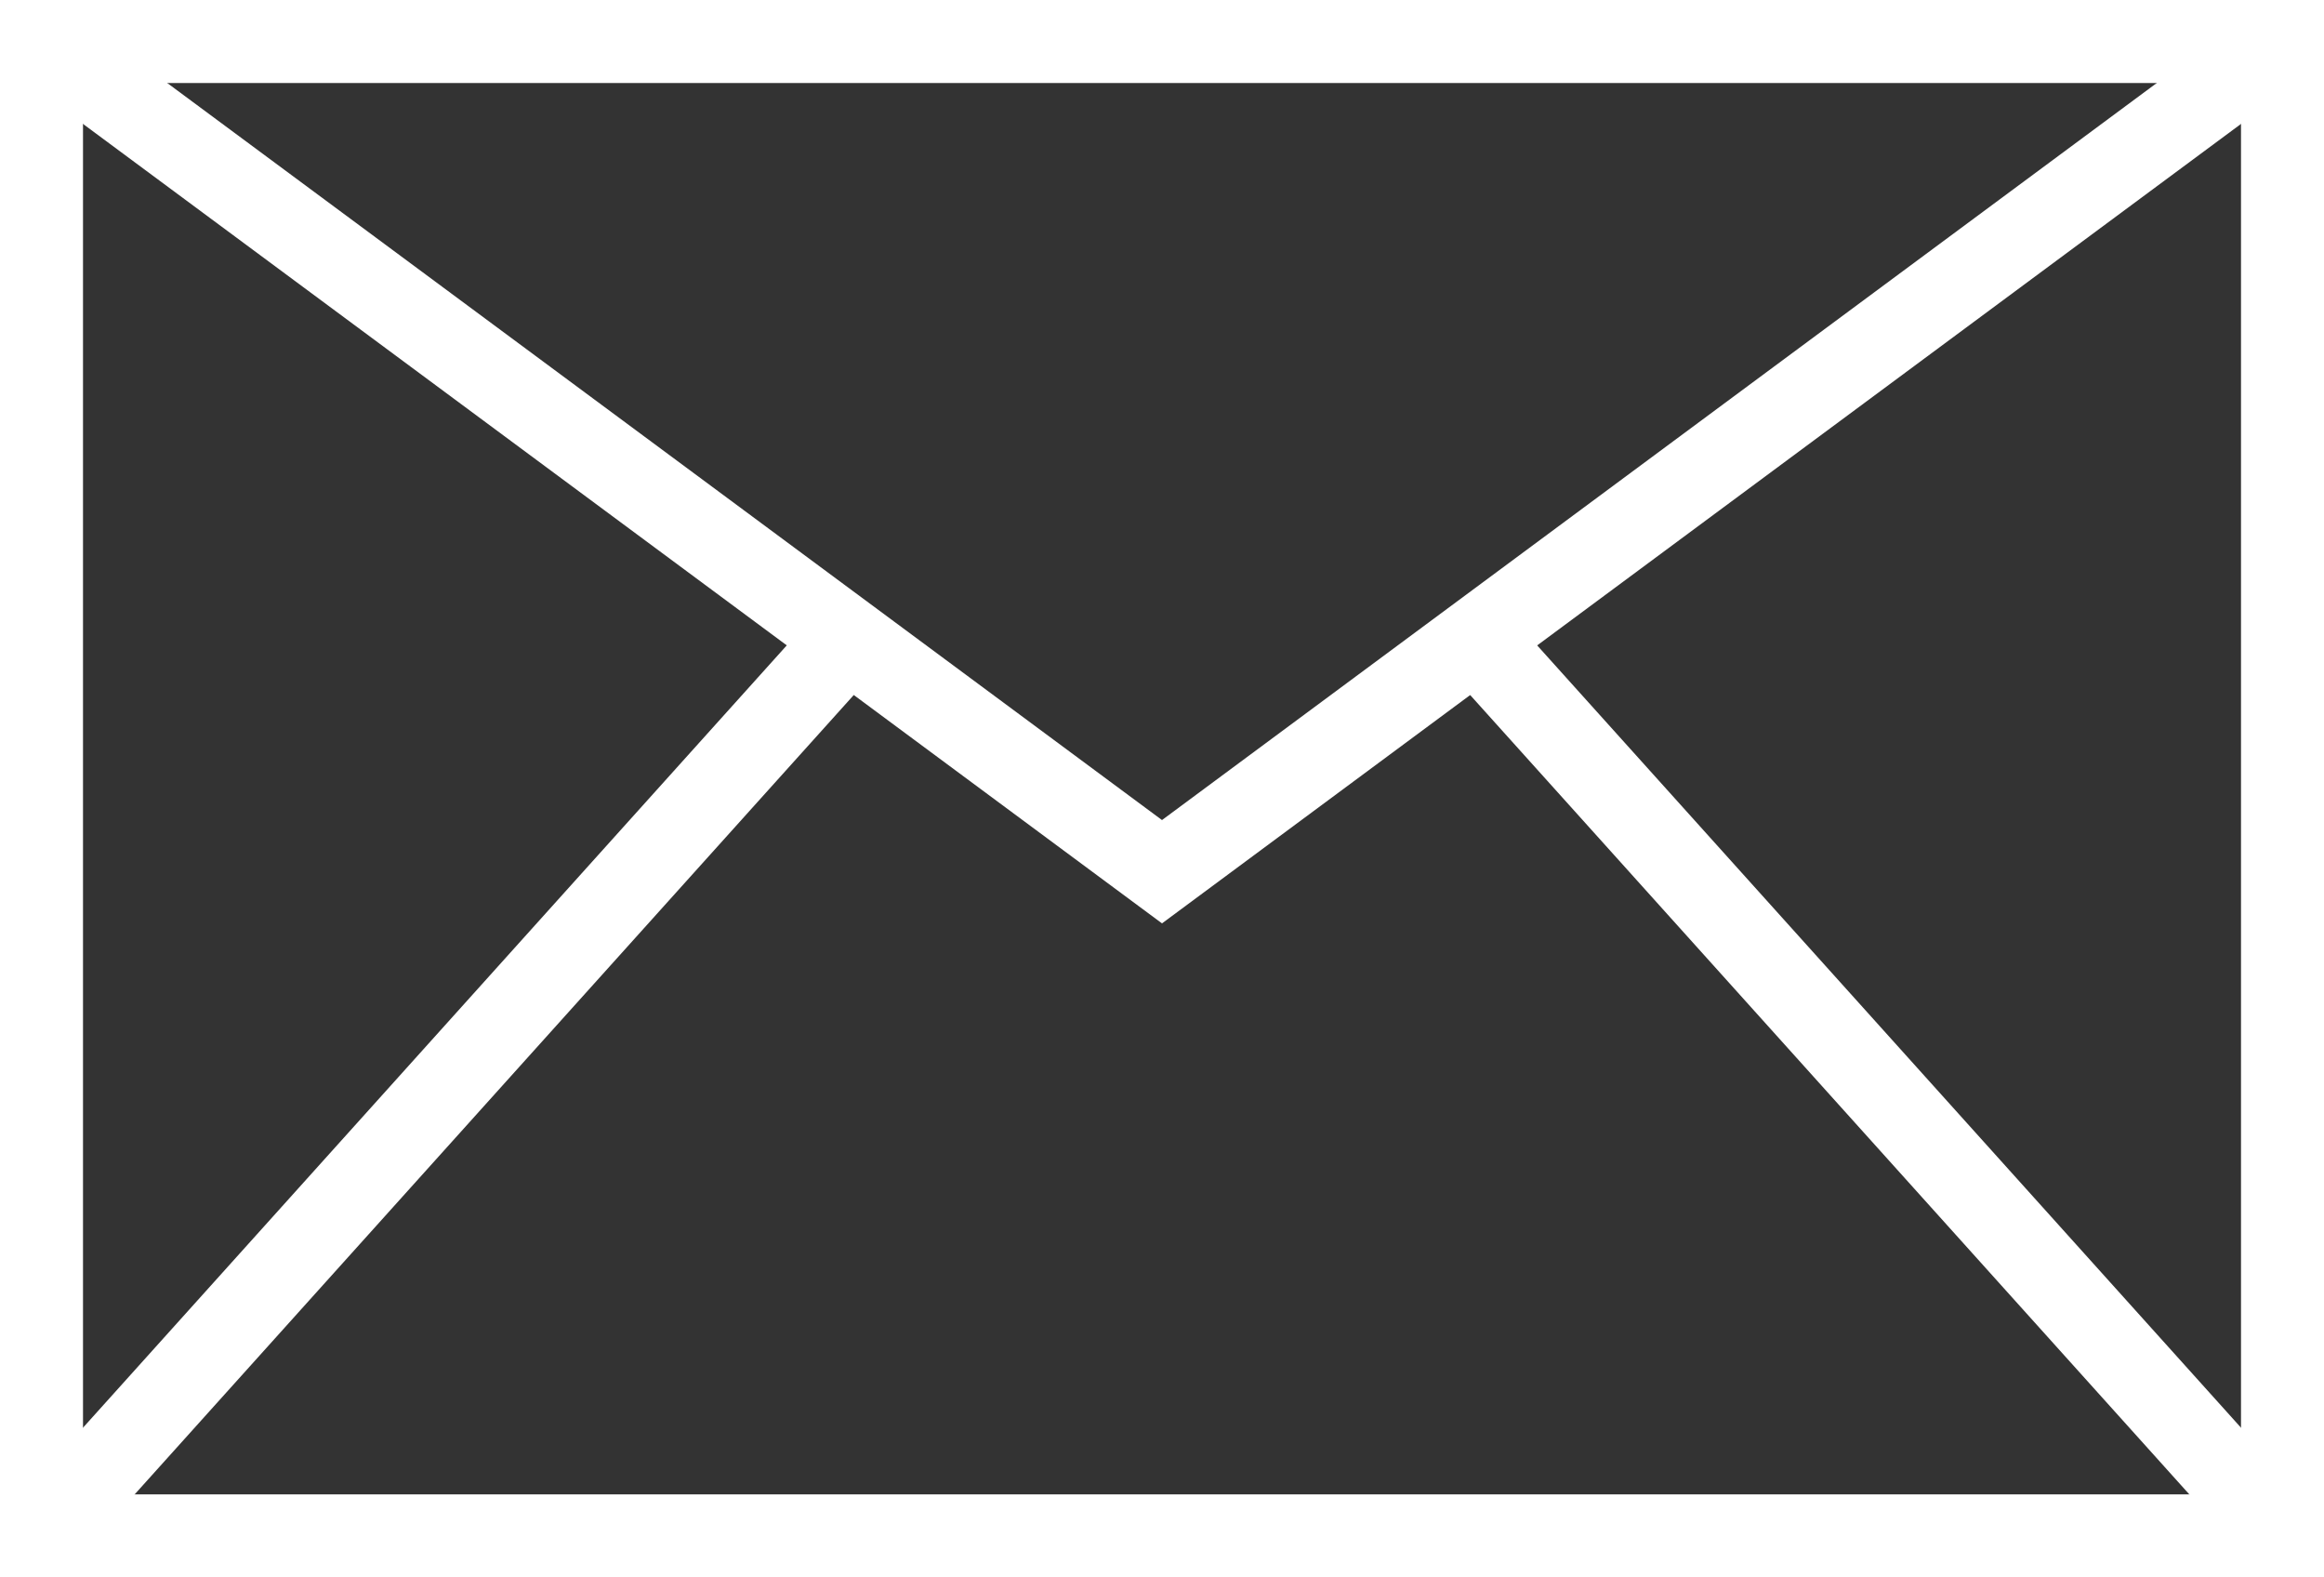 <svg xmlns="http://www.w3.org/2000/svg" width="28" height="19" viewBox="0 0 28 19">
  <rect x="0" y="0" width="28" height="19" fill="#333333" stroke="none"/>
  <defs>
    <style>
      .a {
        fill: none;
      }

      .a, .b {
        stroke: #fff;
        stroke-miterlimit: 10;
      }

      .b {
        fill: #fff;
      }
    </style>
  </defs>
  <title>icon-envelope-line-white</title>
  <g>
    <rect class="a" x="0.5" y="0.5" width="27" height="18"/>
    <line class="a" x1="10.11" y1="7.82" x2="0.5" y2="18.5"/>
    <line class="b" x1="27.5" y1="18.5" x2="17.79" y2="7.71"/>
    <polyline class="a" points="27.5 0.5 14 10.5 0.5 0.5"/>
  </g>
</svg>
